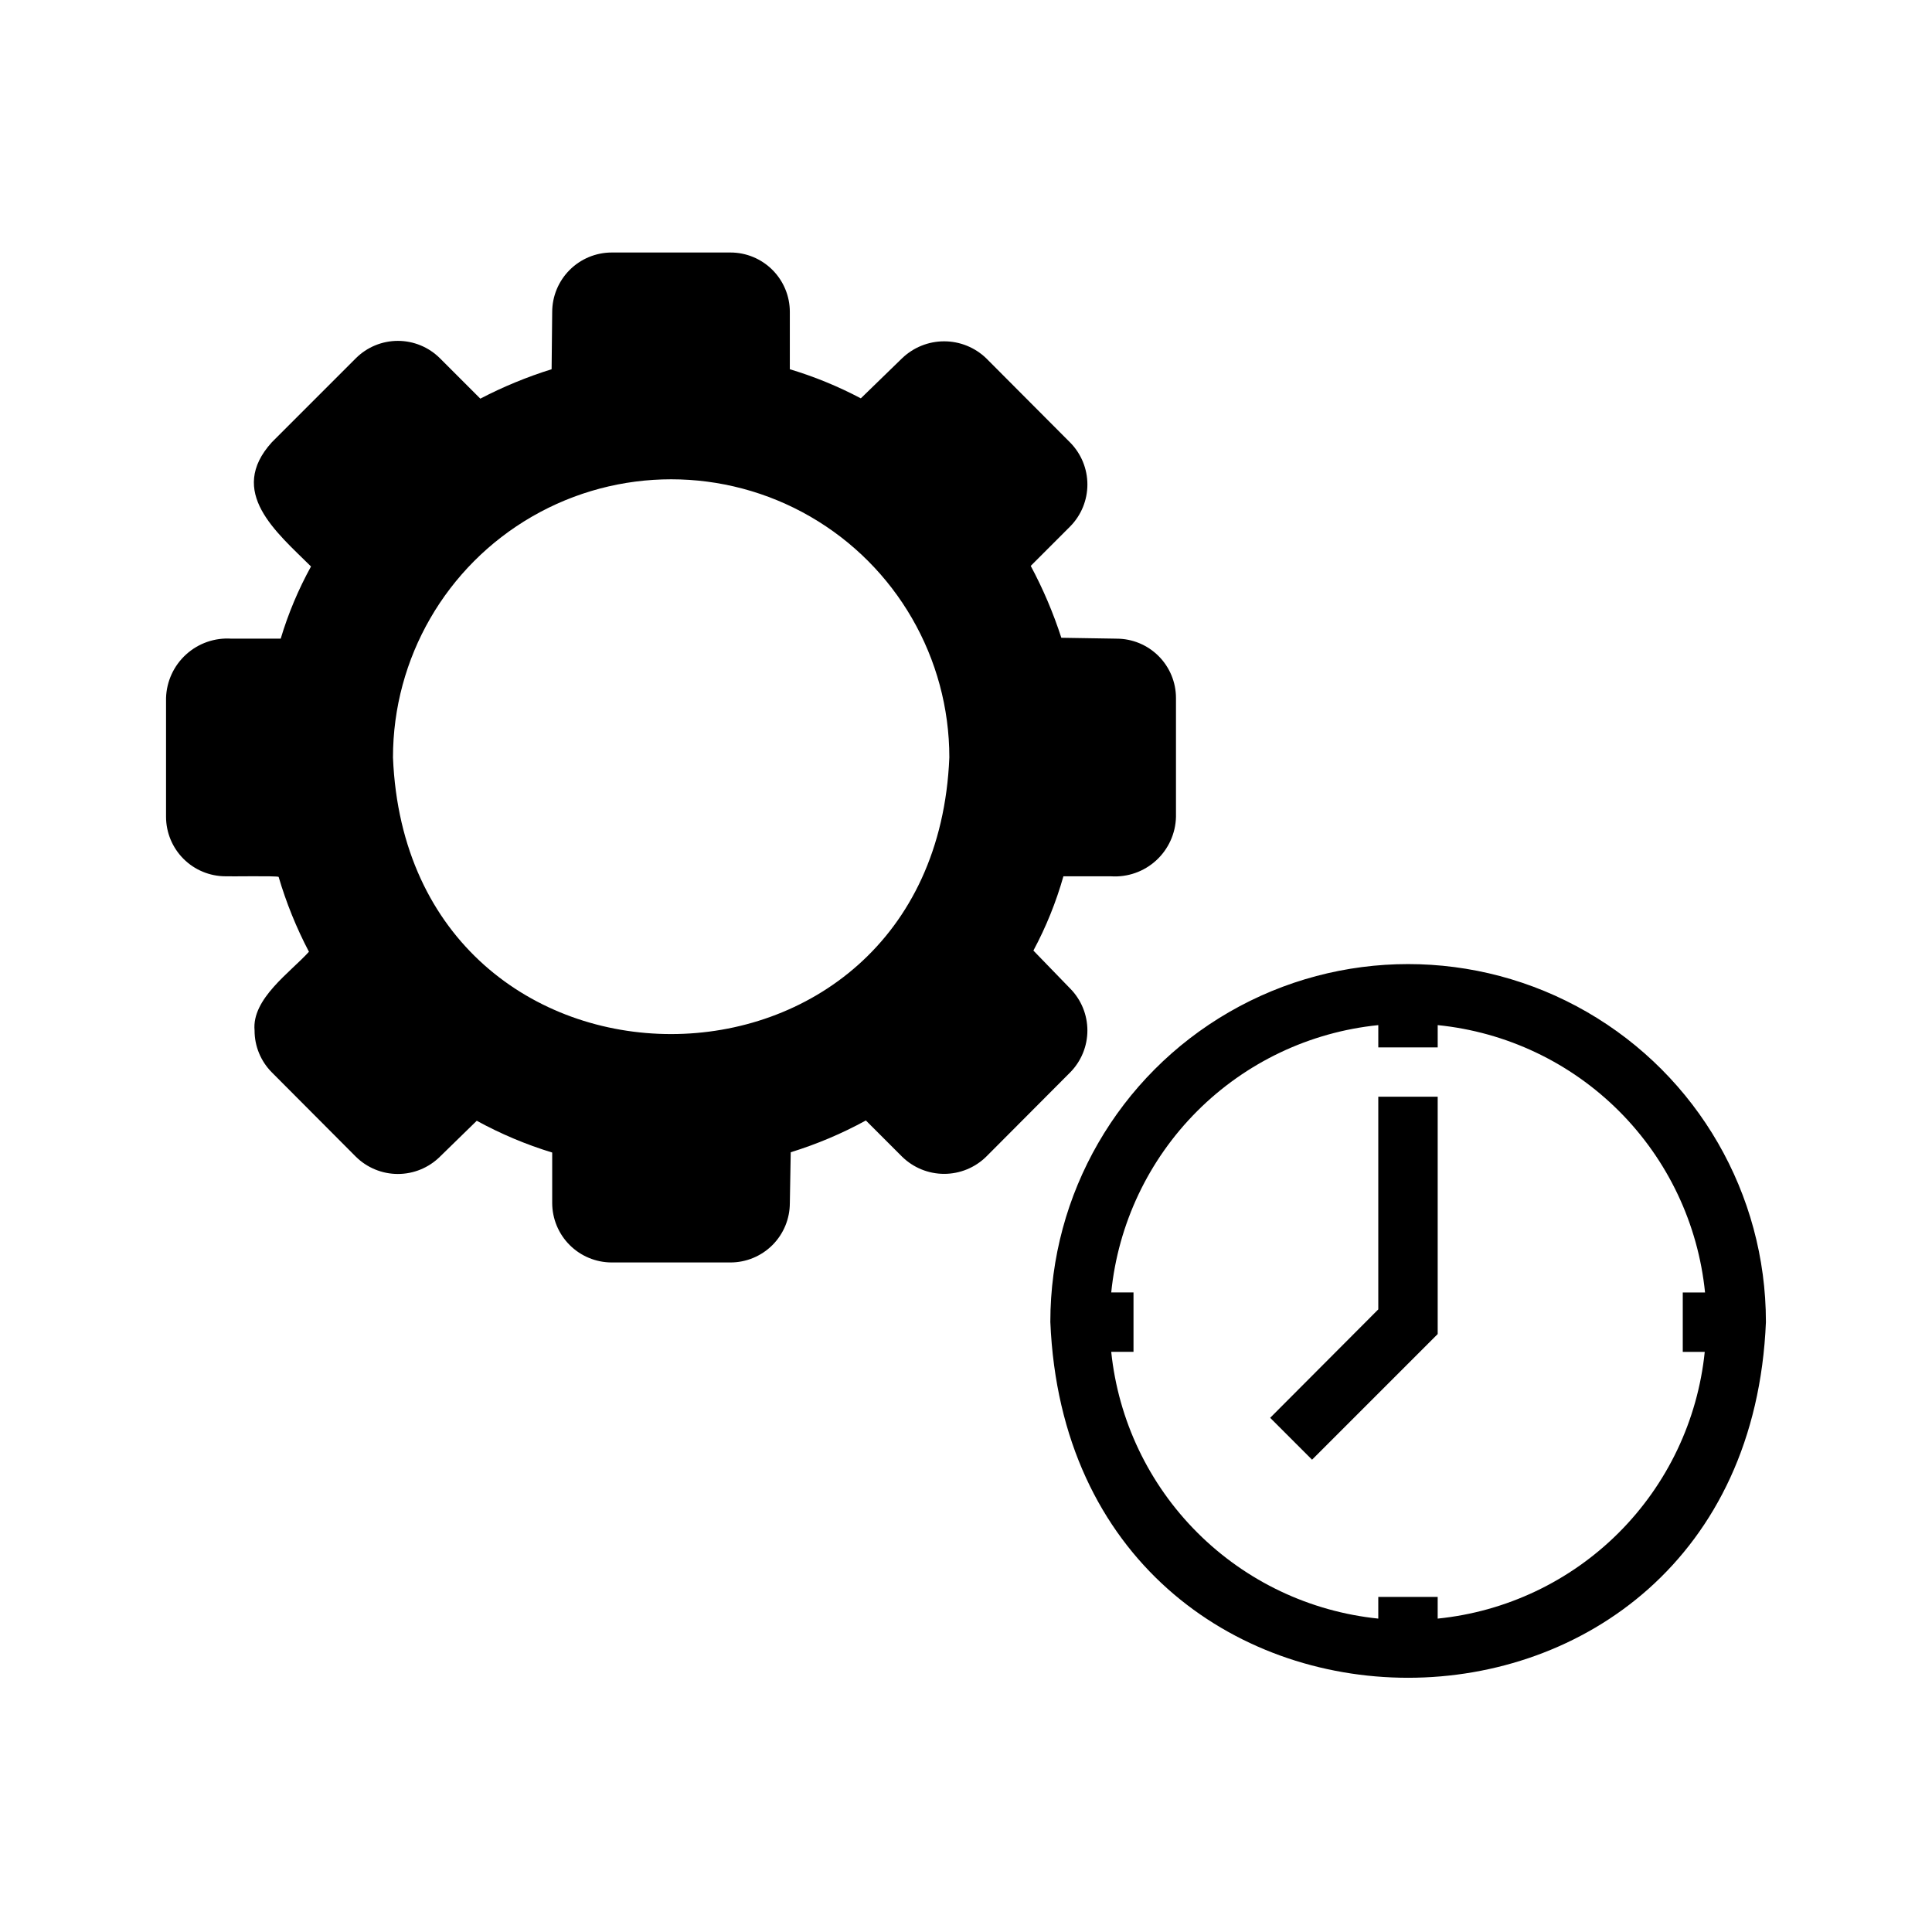 <?xml version="1.0" encoding="UTF-8"?>
<!-- Uploaded to: SVG Repo, www.svgrepo.com, Generator: SVG Repo Mixer Tools -->
<svg fill="#000000" width="800px" height="800px" version="1.1" viewBox="144 144 512 512" xmlns="http://www.w3.org/2000/svg">
 <path d="m509.26 434.64h15.742v62.898l-33.297 33.297-11.098-11.098 28.652-28.734zm102.73 59.672c-5.195 125.71-184.44 125.8-189.64 0v-0.004c0-33.875 18.07-65.176 47.41-82.113 29.336-16.938 65.48-16.938 94.816 0 29.336 16.938 47.41 48.238 47.41 82.113zm-16.215 7.949h-5.824v-15.742h5.902v-0.004c-1.828-18.168-9.879-35.148-22.789-48.059-12.914-12.91-29.891-20.961-48.059-22.789v5.902h-15.742v-5.902h-0.004c-18.156 1.844-35.113 9.902-48.012 22.812-12.895 12.91-20.934 29.879-22.758 48.035h5.902v15.742h-5.902v0.004c1.879 18.117 9.941 35.039 22.832 47.91 12.887 12.875 29.816 20.918 47.938 22.777v-5.746h15.742v5.746h0.004c18.129-1.832 35.074-9.867 47.965-22.746 12.895-12.879 20.949-29.812 22.805-47.941zm-168.15-74.078-22.277 22.355c-2.977 2.914-6.973 4.547-11.141 4.547-4.164 0-8.16-1.633-11.137-4.547l-9.605-9.602c-6.336 3.473-13.008 6.293-19.914 8.422l-0.234 13.461h-0.004c0.004 4.176-1.656 8.184-4.609 11.137-2.953 2.949-6.957 4.609-11.133 4.609h-31.488c-4.172-0.012-8.172-1.676-11.121-4.625-2.949-2.949-4.613-6.949-4.625-11.121v-13.383c-6.934-2.117-13.633-4.941-19.992-8.422l-9.762 9.523c-2.969 2.934-6.969 4.578-11.141 4.578-4.168 0-8.172-1.645-11.137-4.578l-22.277-22.355c-2.93-2.949-4.574-6.941-4.566-11.098-0.789-8.422 9.523-15.43 14.406-20.859v-0.004c-3.32-6.332-6.012-12.977-8.031-19.836-0.473-0.316-13.145-0.078-14.09-0.156-4.172-0.016-8.172-1.676-11.121-4.625-2.949-2.953-4.613-6.949-4.625-11.121v-31.488c0.125-4.414 2.043-8.586 5.312-11.555 3.266-2.973 7.602-4.484 12.008-4.188h13.066c1.992-6.644 4.684-13.055 8.031-19.129-9.211-9.133-22.277-19.758-10.391-32.906l22.277-22.277c2.957-2.949 6.961-4.606 11.137-4.606 4.176 0 8.184 1.656 11.141 4.606l10.707 10.707h-0.004c6.055-3.156 12.379-5.762 18.895-7.797l0.156-15.191c0.012-4.172 1.676-8.168 4.625-11.117 2.949-2.953 6.949-4.613 11.121-4.625h31.488c4.176-0.004 8.18 1.656 11.133 4.609 2.953 2.953 4.613 6.957 4.609 11.133v15.191c6.508 1.957 12.809 4.543 18.816 7.715l10.941-10.629v0.004c2.992-2.879 6.984-4.488 11.137-4.488 4.156 0 8.148 1.609 11.141 4.488l22.277 22.355c2.914 2.961 4.547 6.945 4.547 11.102 0 4.152-1.633 8.137-4.547 11.098l-10.469 10.469c3.266 6.098 5.981 12.473 8.109 19.051l14.641 0.234v0.004c4.176-0.004 8.18 1.656 11.133 4.609s4.613 6.957 4.609 11.133v31.488c-0.105 4.406-2.008 8.578-5.262 11.551s-7.578 4.484-11.977 4.195h-12.594c-1.934 6.828-4.598 13.426-7.953 19.68l9.762 10.078v-0.004c2.914 2.961 4.547 6.945 4.547 11.102 0 4.152-1.633 8.137-4.547 11.098zm-32.039-83.445v0.004c0-26.34-14.051-50.676-36.859-63.848-22.812-13.168-50.914-13.168-73.723 0-22.809 13.172-36.859 37.508-36.859 63.848 4.012 97.77 143.43 97.691 147.44 0z"/>
</svg>